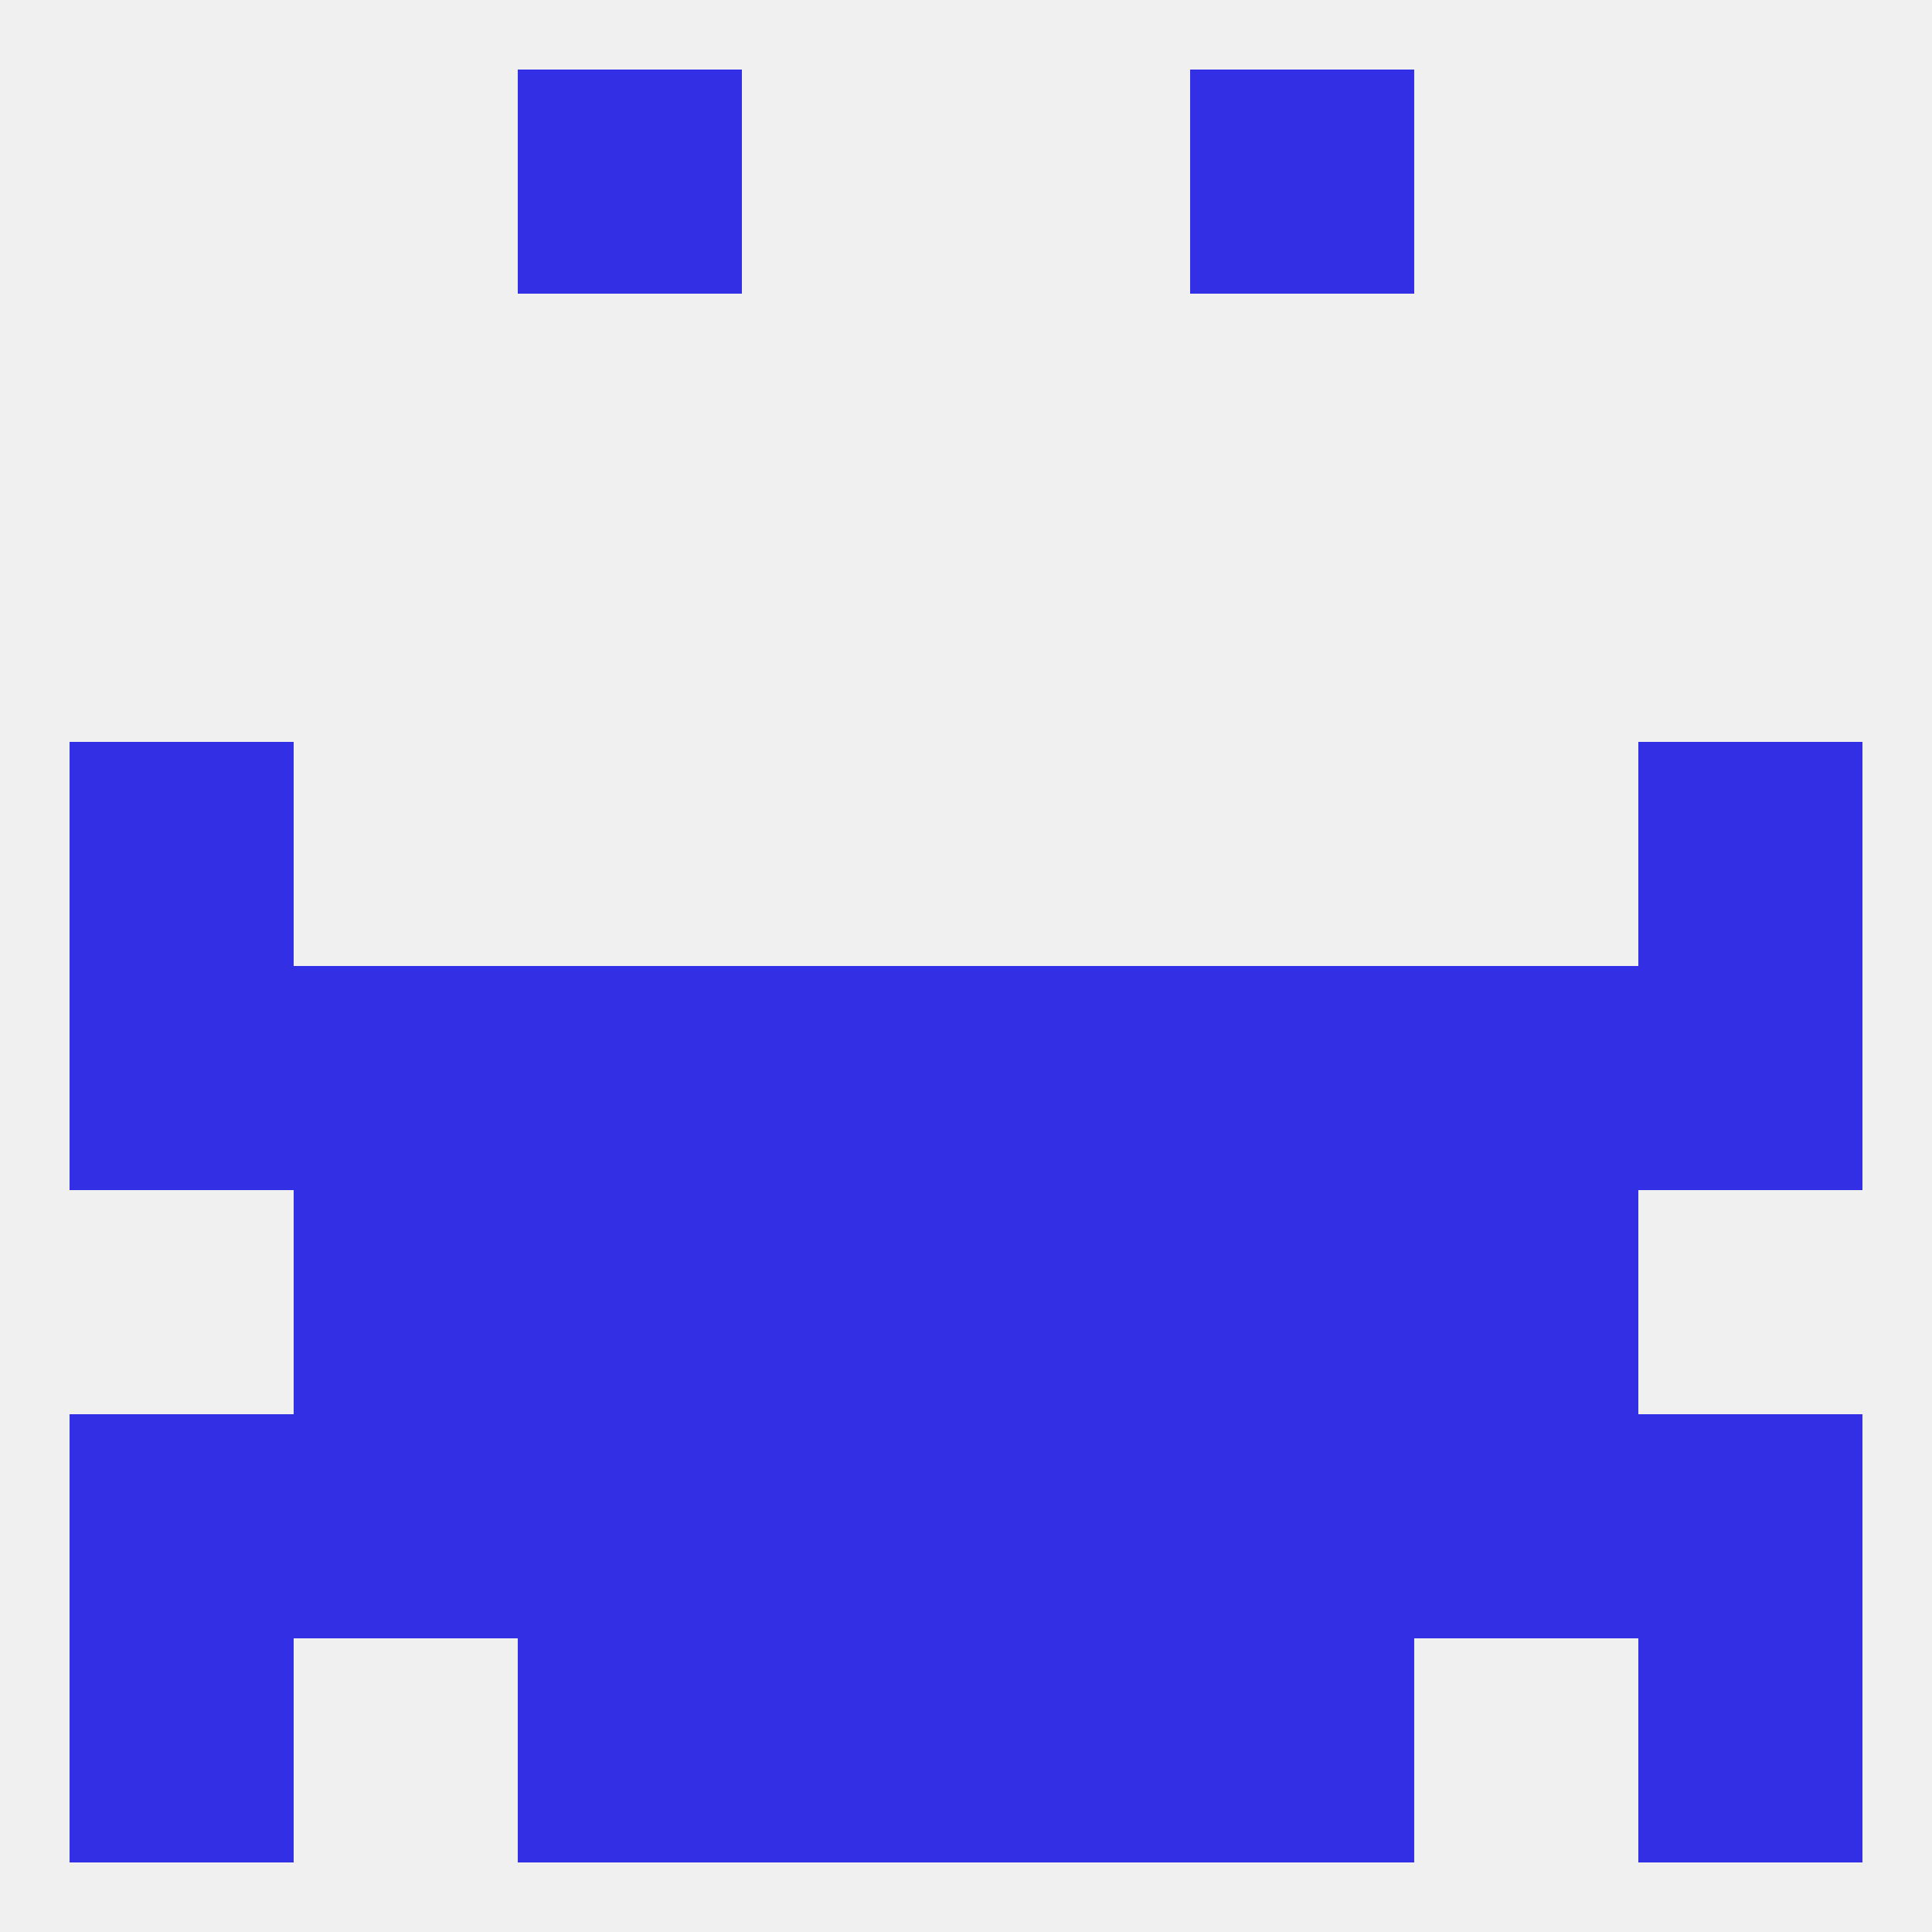 
<!--   <?xml version="1.0"?> -->
<svg version="1.1" baseprofile="full" xmlns="http://www.w3.org/2000/svg" xmlns:xlink="http://www.w3.org/1999/xlink" xmlns:ev="http://www.w3.org/2001/xml-events" width="250" height="250" viewBox="0 0 250 250" >
	<rect width="100%" height="100%" fill="rgba(240,240,240,255)"/>

	<rect x="38" y="183" width="29" height="29" fill="rgba(50,47,228,255)"/>
	<rect x="67" y="183" width="29" height="29" fill="rgba(50,47,228,255)"/>
	<rect x="154" y="183" width="29" height="29" fill="rgba(50,47,228,255)"/>
	<rect x="212" y="183" width="29" height="29" fill="rgba(50,47,228,255)"/>
	<rect x="183" y="183" width="29" height="29" fill="rgba(50,47,228,255)"/>
	<rect x="96" y="183" width="29" height="29" fill="rgba(50,47,228,255)"/>
	<rect x="125" y="183" width="29" height="29" fill="rgba(50,47,228,255)"/>
	<rect x="9" y="183" width="29" height="29" fill="rgba(50,47,228,255)"/>
	<rect x="125" y="212" width="29" height="29" fill="rgba(50,47,228,255)"/>
	<rect x="67" y="212" width="29" height="29" fill="rgba(50,47,228,255)"/>
	<rect x="154" y="212" width="29" height="29" fill="rgba(50,47,228,255)"/>
	<rect x="9" y="212" width="29" height="29" fill="rgba(50,47,228,255)"/>
	<rect x="212" y="212" width="29" height="29" fill="rgba(50,47,228,255)"/>
	<rect x="96" y="212" width="29" height="29" fill="rgba(50,47,228,255)"/>
	<rect x="67" y="9" width="29" height="29" fill="rgba(50,47,228,255)"/>
	<rect x="154" y="9" width="29" height="29" fill="rgba(50,47,228,255)"/>
	<rect x="9" y="96" width="29" height="29" fill="rgba(50,47,228,255)"/>
	<rect x="212" y="96" width="29" height="29" fill="rgba(50,47,228,255)"/>
	<rect x="9" y="125" width="29" height="29" fill="rgba(50,47,228,255)"/>
	<rect x="96" y="125" width="29" height="29" fill="rgba(50,47,228,255)"/>
	<rect x="125" y="125" width="29" height="29" fill="rgba(50,47,228,255)"/>
	<rect x="67" y="125" width="29" height="29" fill="rgba(50,47,228,255)"/>
	<rect x="154" y="125" width="29" height="29" fill="rgba(50,47,228,255)"/>
	<rect x="38" y="125" width="29" height="29" fill="rgba(50,47,228,255)"/>
	<rect x="212" y="125" width="29" height="29" fill="rgba(50,47,228,255)"/>
	<rect x="183" y="125" width="29" height="29" fill="rgba(50,47,228,255)"/>
	<rect x="96" y="154" width="29" height="29" fill="rgba(50,47,228,255)"/>
	<rect x="125" y="154" width="29" height="29" fill="rgba(50,47,228,255)"/>
	<rect x="67" y="154" width="29" height="29" fill="rgba(50,47,228,255)"/>
	<rect x="154" y="154" width="29" height="29" fill="rgba(50,47,228,255)"/>
	<rect x="38" y="154" width="29" height="29" fill="rgba(50,47,228,255)"/>
	<rect x="183" y="154" width="29" height="29" fill="rgba(50,47,228,255)"/>
</svg>